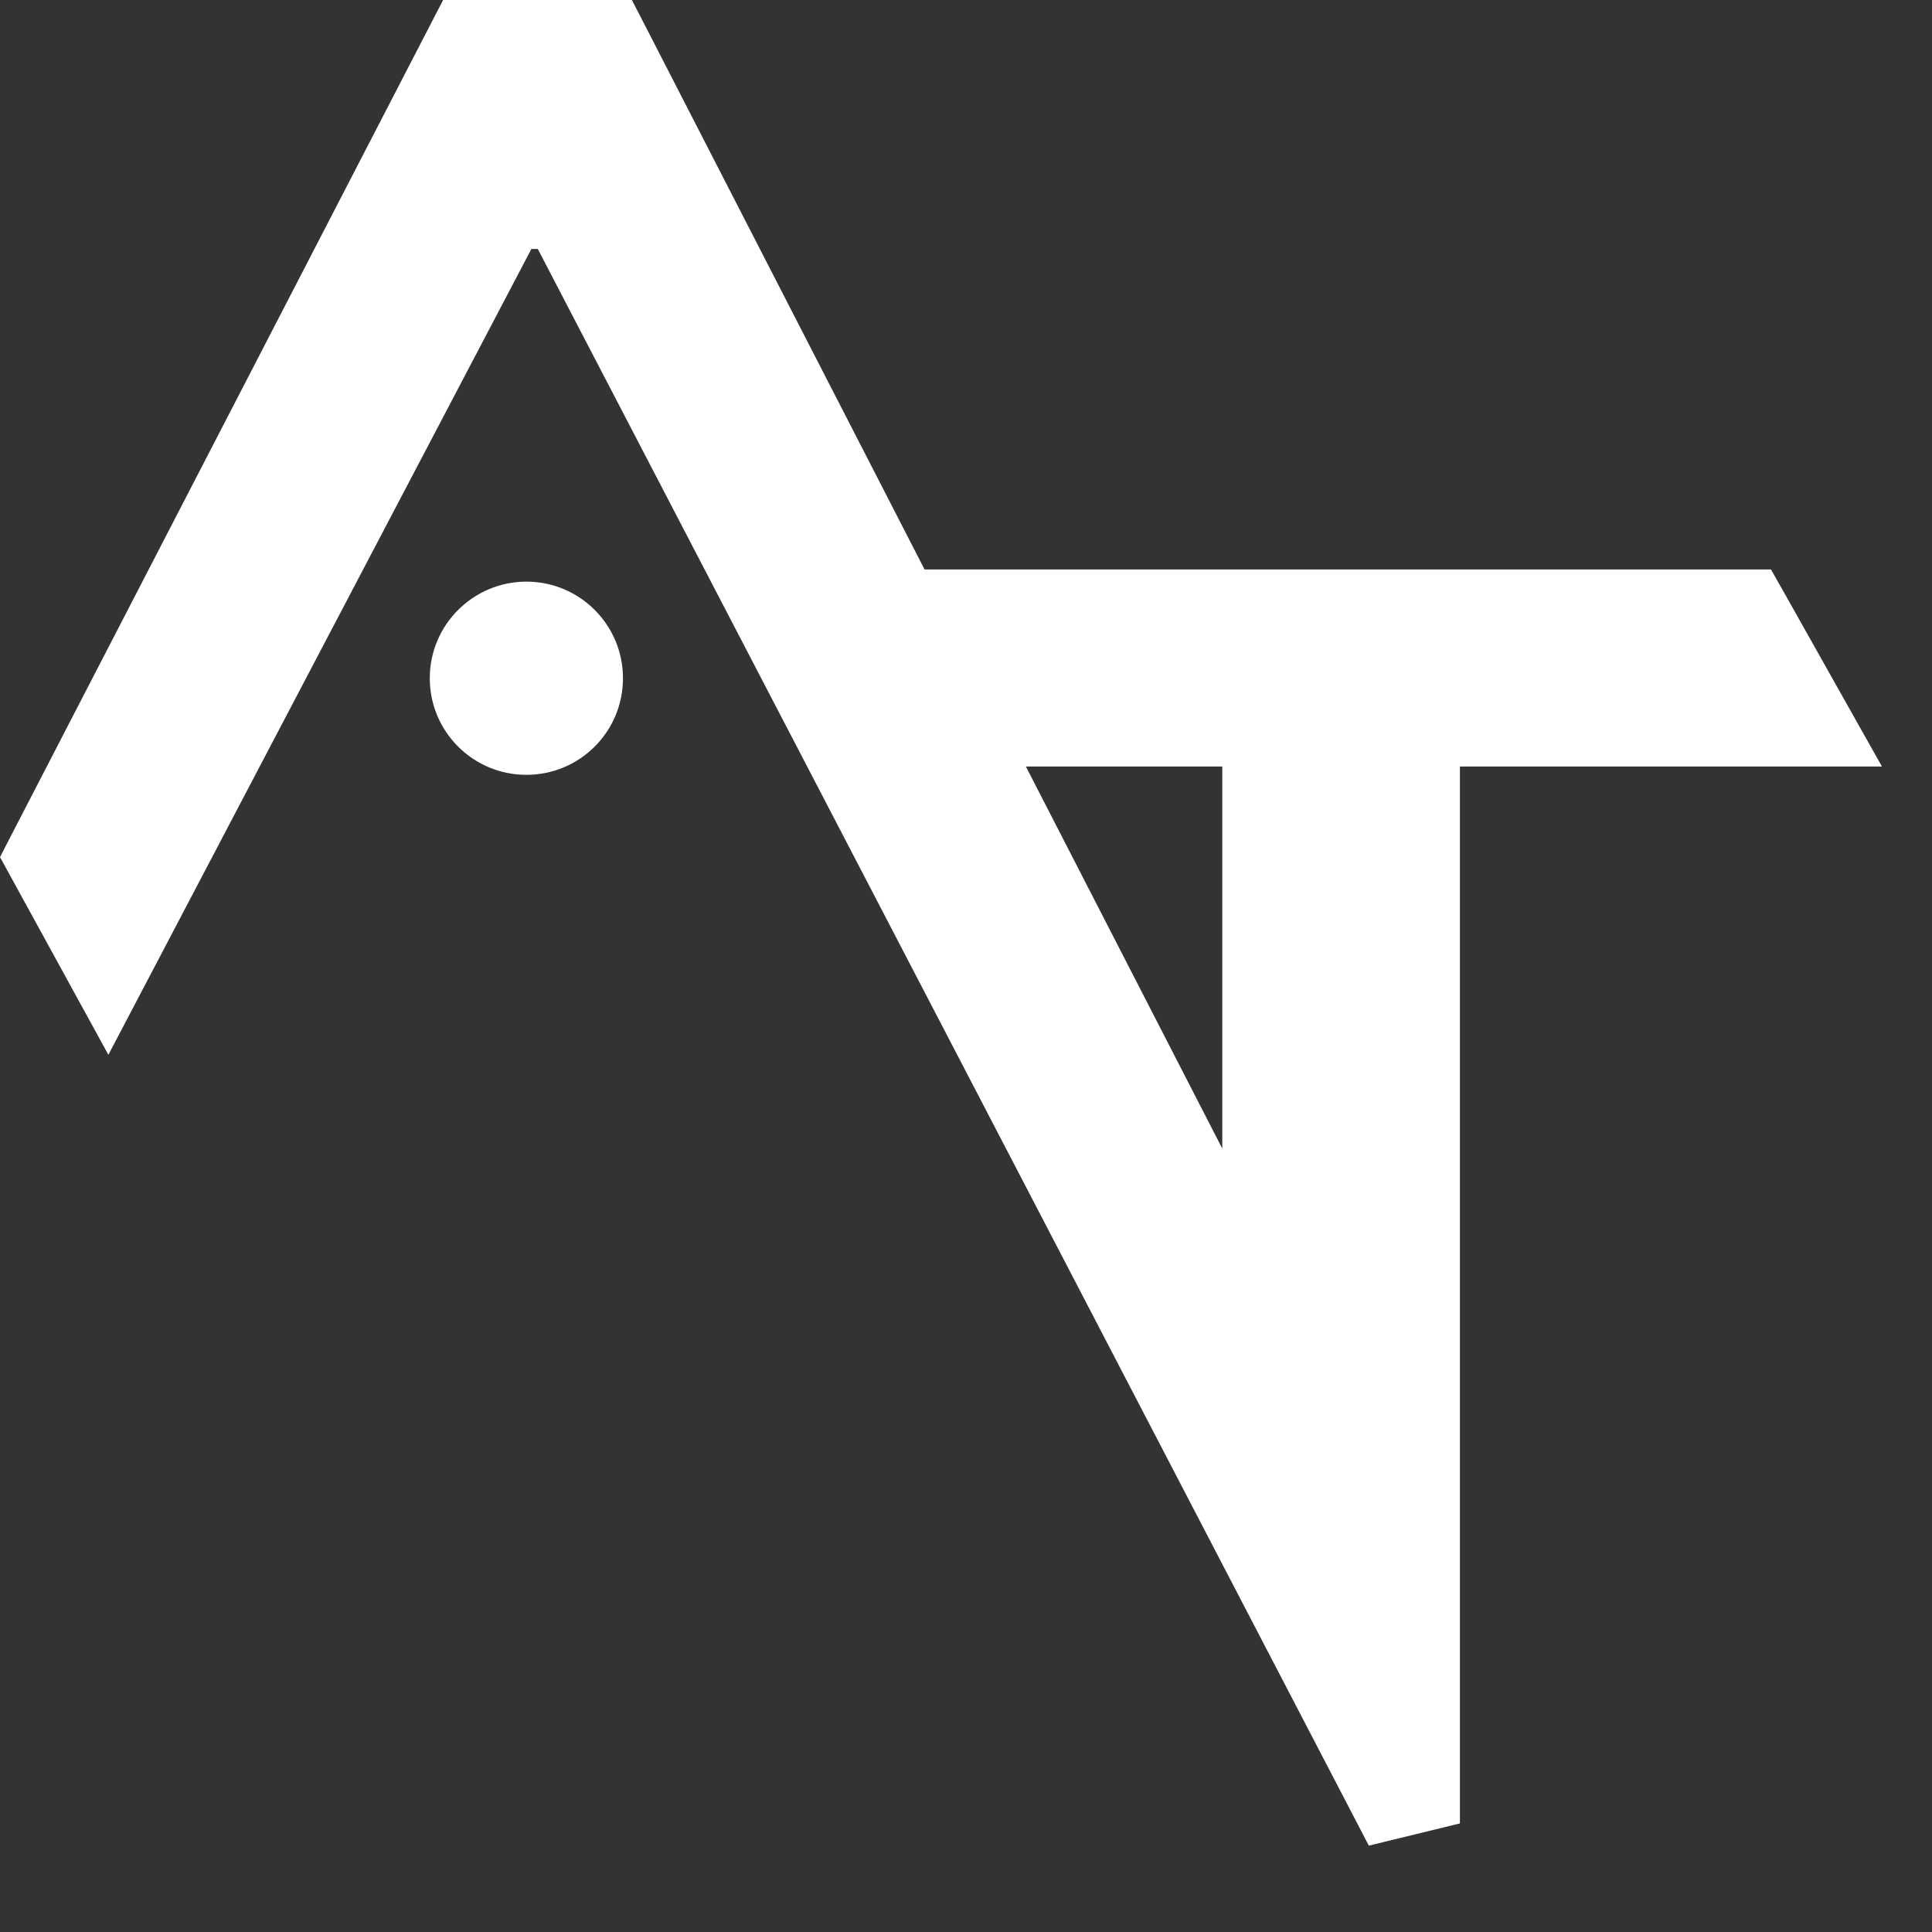 <?xml version="1.0" encoding="utf-8"?>
<svg xmlns="http://www.w3.org/2000/svg" fill="none" height="100%" overflow="visible" preserveAspectRatio="none" style="display: block;" viewBox="0 0 20 20" width="100%">
<rect x="0" y="0" width="20" height="20" fill="#333333" stroke="none"/>
<path d="M6.681 0.271L9.571 5.895H18.333L18.477 6.149L19.062 7.189L19.482 7.935H15.113V18.876L14.17 19.106L5.567 2.577H5.501L1.555 10.094L1.122 10.919L0.674 10.102L0.128 9.106L0 8.873L0.122 8.636L4.447 0.271L4.587 0H6.541L6.681 0.271ZM12.653 11.89V7.935H10.62L12.653 11.89ZM5.449 6.021C6.002 6.021 6.449 6.469 6.449 7.021C6.449 7.574 6.002 8.021 5.449 8.021C4.897 8.021 4.449 7.574 4.449 7.021C4.449 6.469 4.897 6.022 5.449 6.021Z" fill="white" id="Union"/>
</svg>